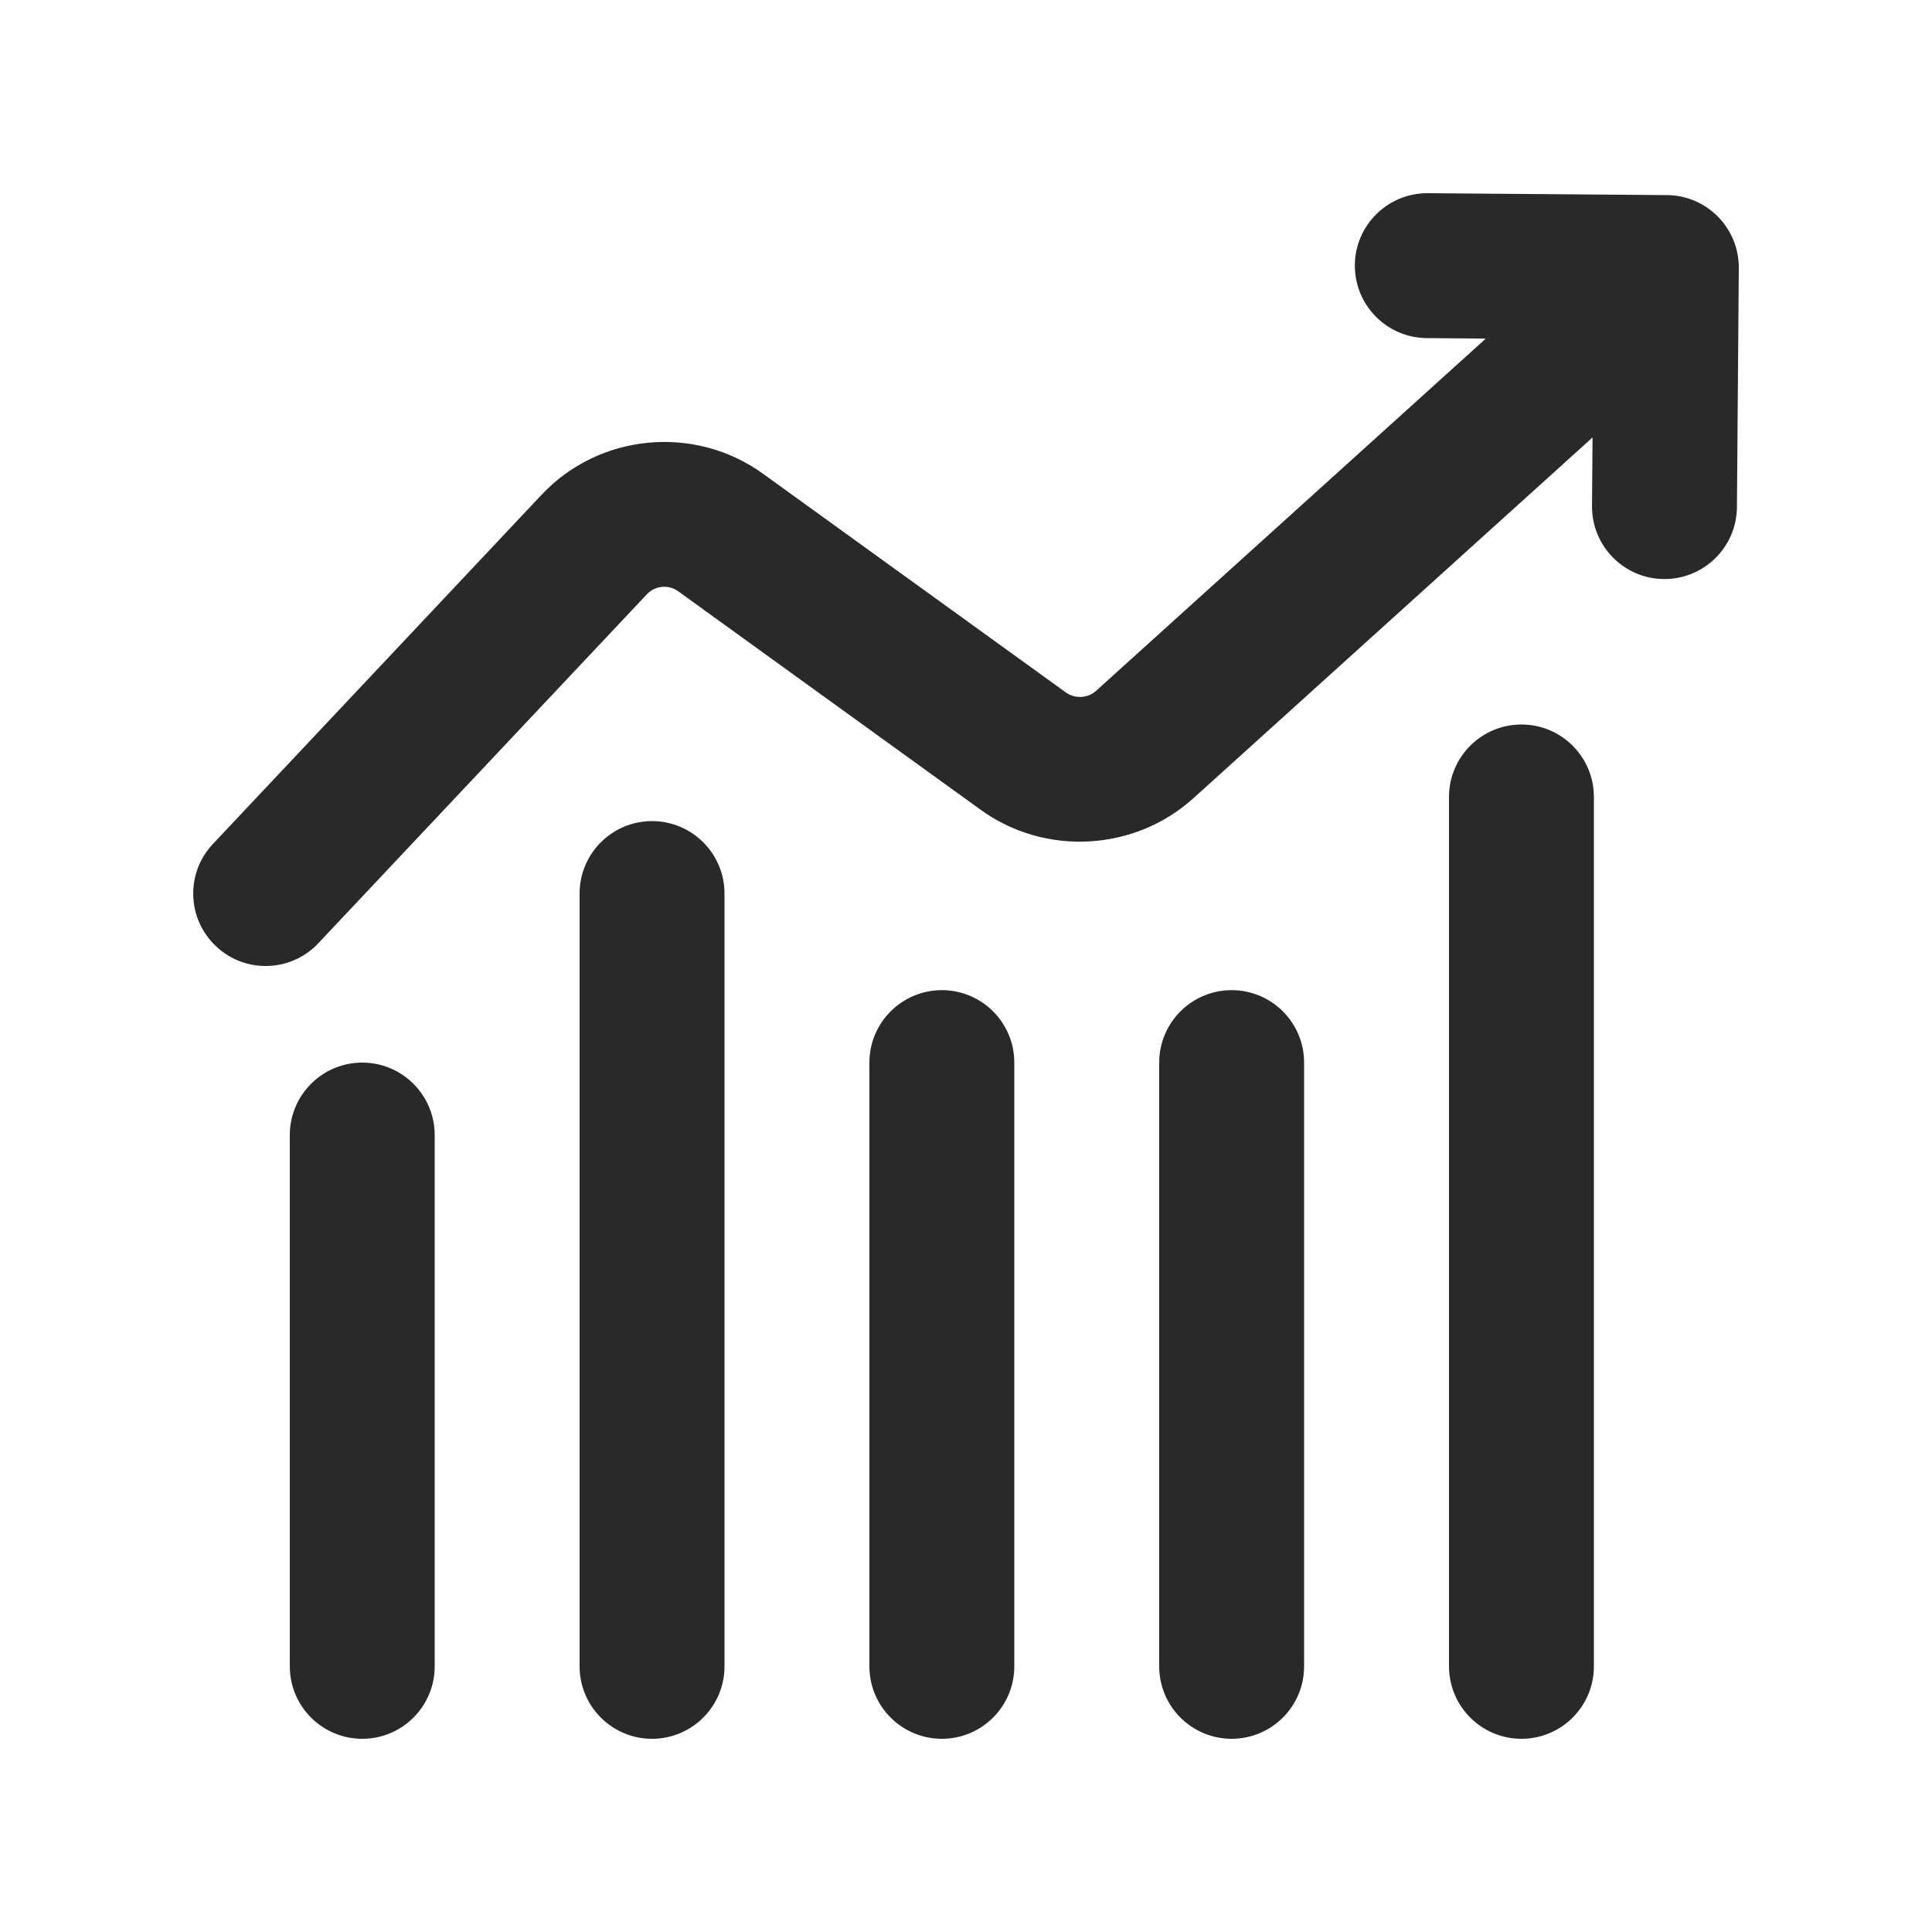 <?xml version="1.0" encoding="UTF-8"?><svg width="56" height="56" viewBox="0 0 56 56" fill="none" xmlns="http://www.w3.org/2000/svg">
<rect x="0" y="0" width="56" height="56" fill="#808080" stroke="none"/>
<g clip-path="url(#clip0_3_16631)">
<rect width="56" height="56" fill="white"/>
<path d="M27.3 50.4C26.141 50.4 25.2 49.459 25.2 48.3V30.8C25.2 29.641 26.141 28.7 27.3 28.7C28.46 28.7 29.4 29.641 29.4 30.8V48.3C29.4 49.459 28.46 50.4 27.3 50.4Z" fill="#292929"/>
<path d="M35.7 50.4C34.541 50.4 33.6 49.459 33.6 48.3V30.8C33.6 29.641 34.541 28.7 35.7 28.7C36.859 28.7 37.8 29.641 37.8 30.8V48.3C37.8 49.459 36.859 50.4 35.7 50.4Z" fill="#292929"/>
<path d="M10.5 50.4C9.341 50.4 8.4 49.459 8.4 48.3V32.9C8.4 31.741 9.341 30.8 10.5 30.8C11.659 30.8 12.6 31.741 12.6 32.9V48.3C12.6 49.459 11.659 50.4 10.5 50.4Z" fill="#292929"/>
<path d="M18.9 50.4C17.74 50.4 16.8 49.459 16.8 48.3V25.9C16.8 24.741 17.74 23.8 18.9 23.8C20.059 23.8 21 24.741 21 25.9V48.3C21 49.459 20.059 50.4 18.9 50.4Z" fill="#292929"/>
<path d="M44.1 50.4C42.941 50.4 42 49.459 42 48.3V23.1C42 21.941 42.941 21 44.1 21C45.259 21 46.2 21.941 46.2 23.1V48.3C46.2 49.459 45.259 50.4 44.1 50.4Z" fill="#292929"/>
<path d="M48.317 5.655L41.388 5.6H41.371C40.22 5.6 39.279 6.53 39.271 7.684C39.263 8.843 40.196 9.792 41.355 9.8L43.067 9.814L31.774 20.021C31.53 20.245 31.156 20.259 30.893 20.07L22.121 13.735C20.136 12.299 17.363 12.559 15.687 14.353L6.172 24.462C5.376 25.304 5.417 26.636 6.262 27.428C6.667 27.811 7.183 28 7.7 28C8.258 28 8.816 27.779 9.229 27.338L18.747 17.229C18.988 16.972 19.379 16.934 19.663 17.142L28.432 23.477C30.294 24.82 32.884 24.678 34.59 23.138L46.161 12.679L46.145 14.667C46.137 15.826 47.07 16.775 48.229 16.784H48.245C49.397 16.784 50.337 15.854 50.346 14.7L50.4 7.771C50.408 6.612 49.476 5.663 48.317 5.655Z" fill="#292929"/>
</g>
<defs>
<clipPath id="clip0_3_16631">
<rect width="56" height="56" fill="white"/>
</clipPath>
</defs>
</svg>
